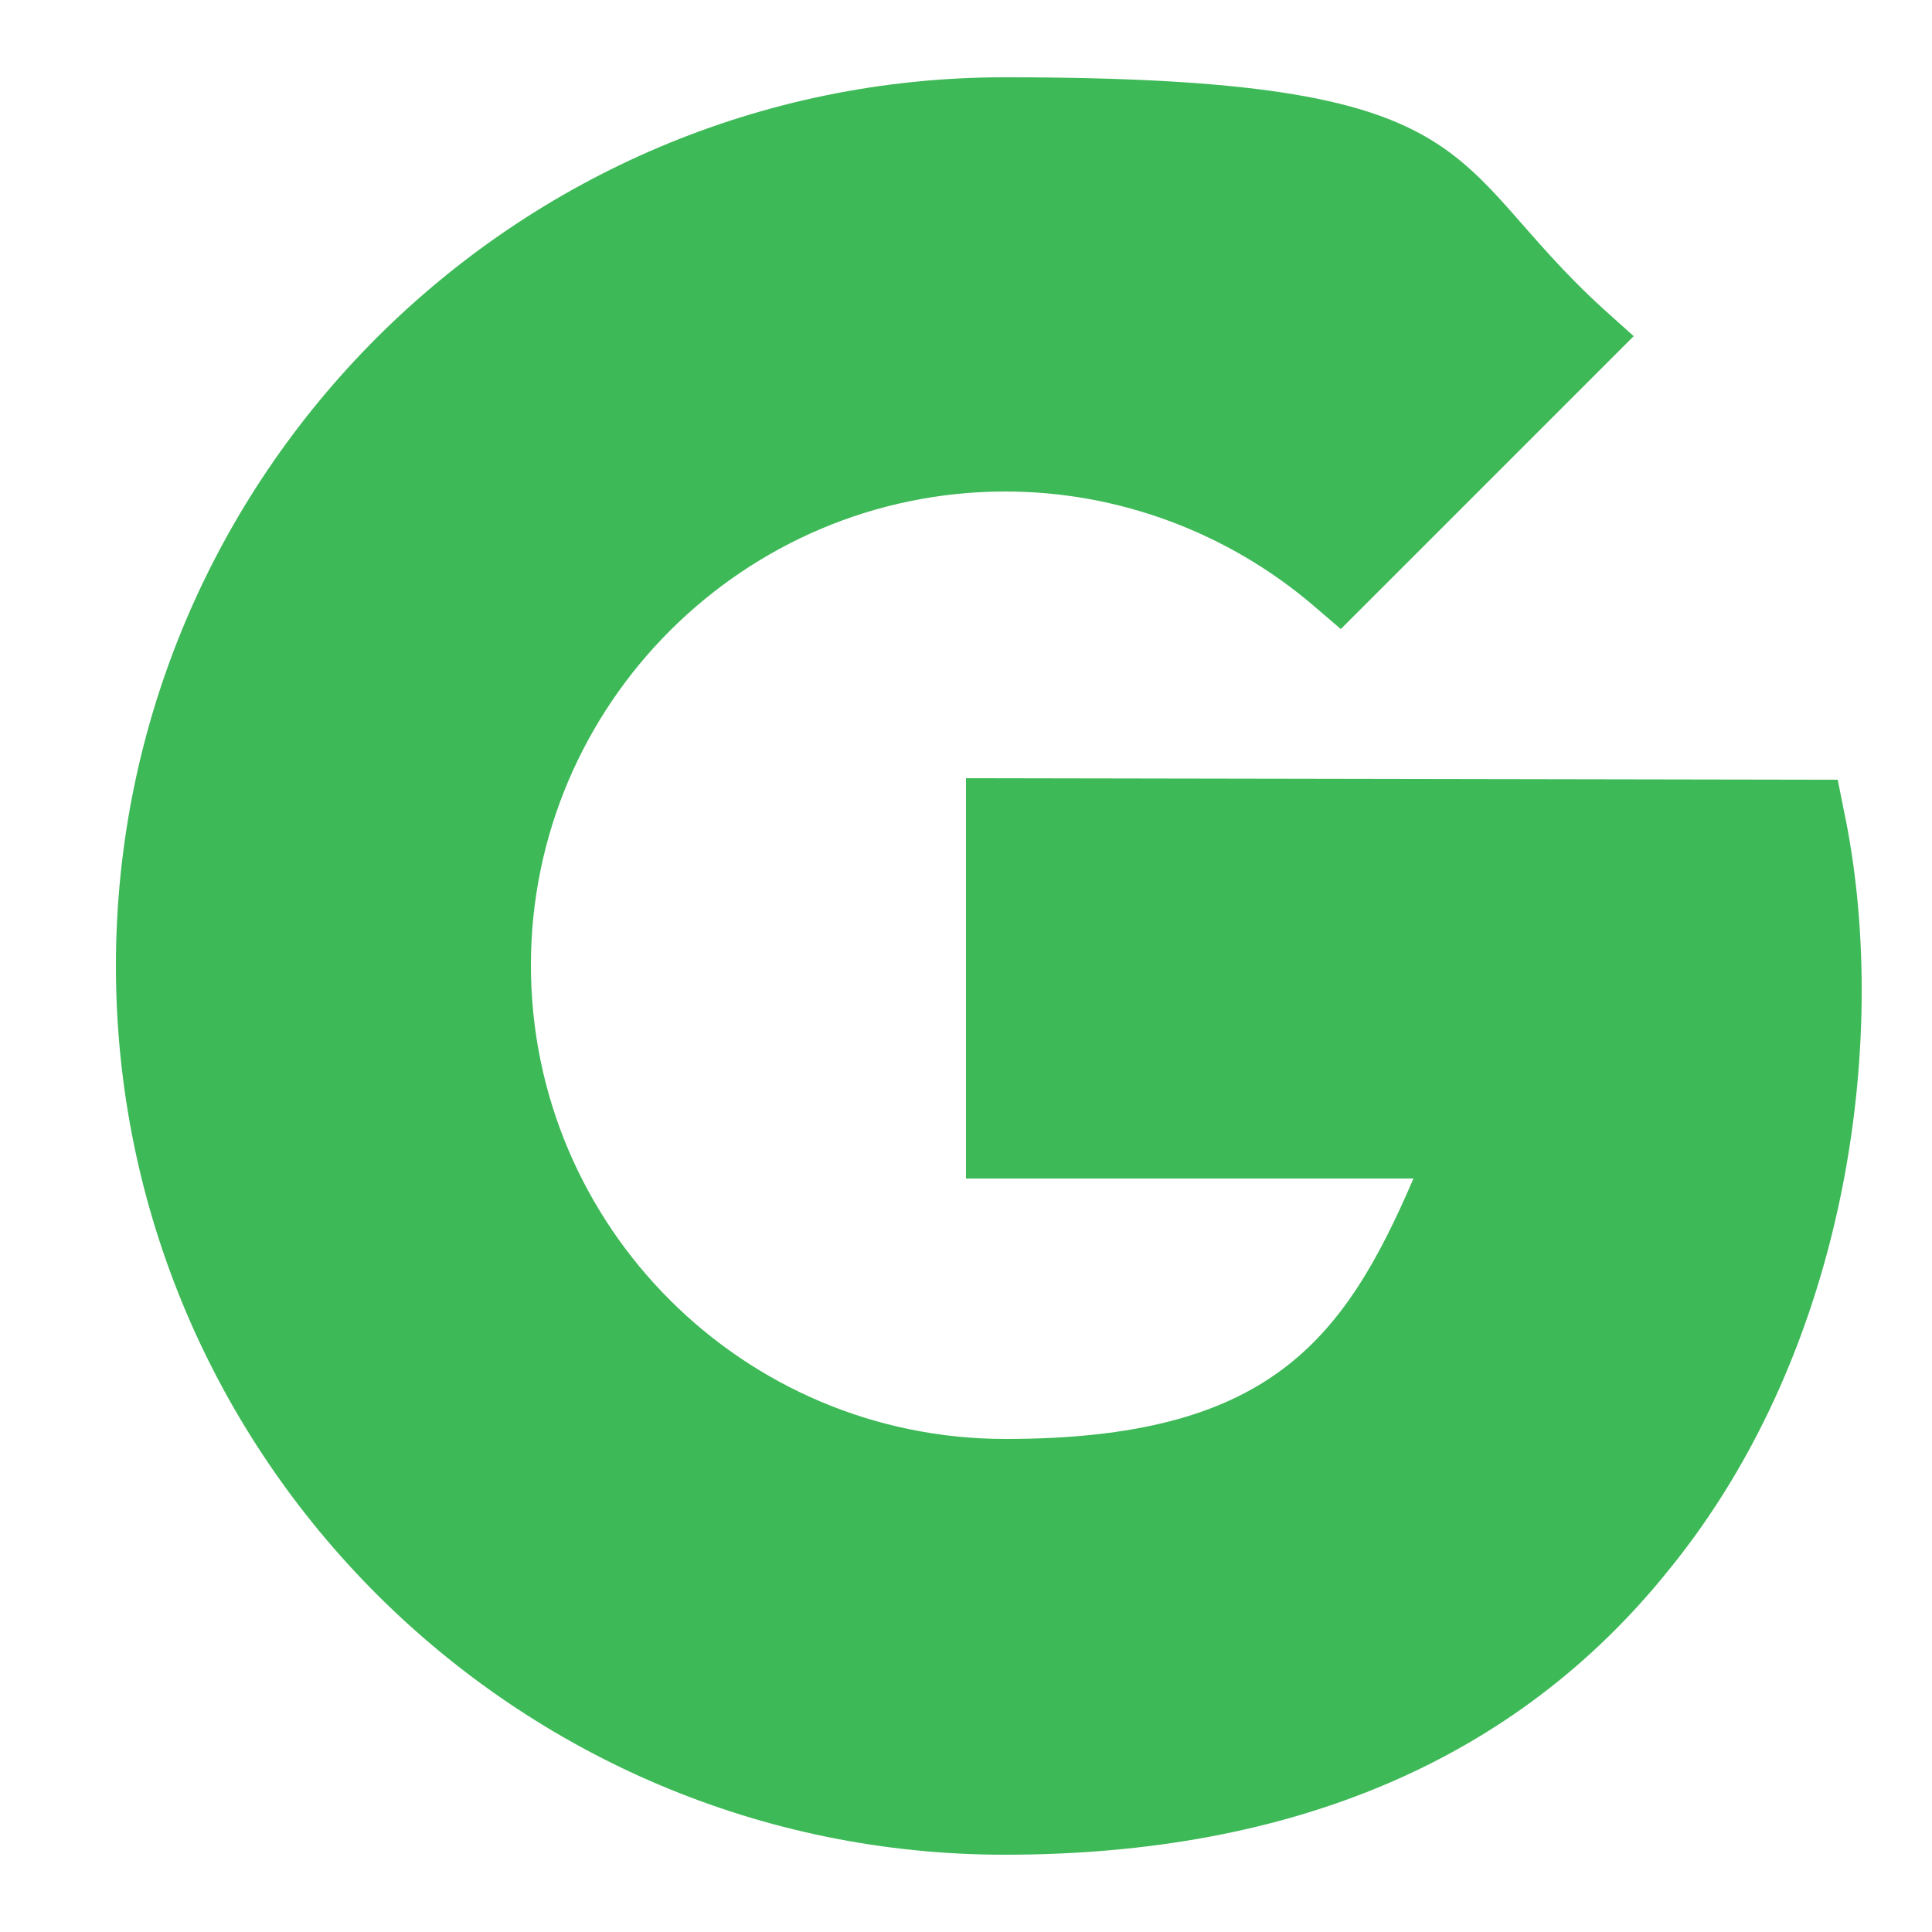 <?xml version="1.0" encoding="UTF-8"?>
<svg id="Capa_1" xmlns="http://www.w3.org/2000/svg" version="1.1" viewBox="0 0 250 250">
  <!-- Generator: Adobe Illustrator 29.7.1, SVG Export Plug-In . SVG Version: 2.1.1 Build 8)  -->
  <defs>
    <style>
      .st0 {
        fill: #3eb957;
      }
    </style>
  </defs>
  <path class="st0" d="M130,240c-63.4,0-115-51.6-115-115S66.6,10,130,10s56.2,10.6,77.5,30l3.9,3.5-37.9,37.9-3.5-3c-11.1-9.5-25.3-14.8-39.9-14.8-33.8,0-61.4,27.5-61.4,61.3s27.5,61.3,61.4,61.3,43.7-12.5,52.8-33.7h-57.9v-51.8l112.8.2.8,4c5.9,27.9,1.2,69-22.7,98.3-19.7,24.5-48.6,36.8-85.9,36.8Z"/>
</svg>